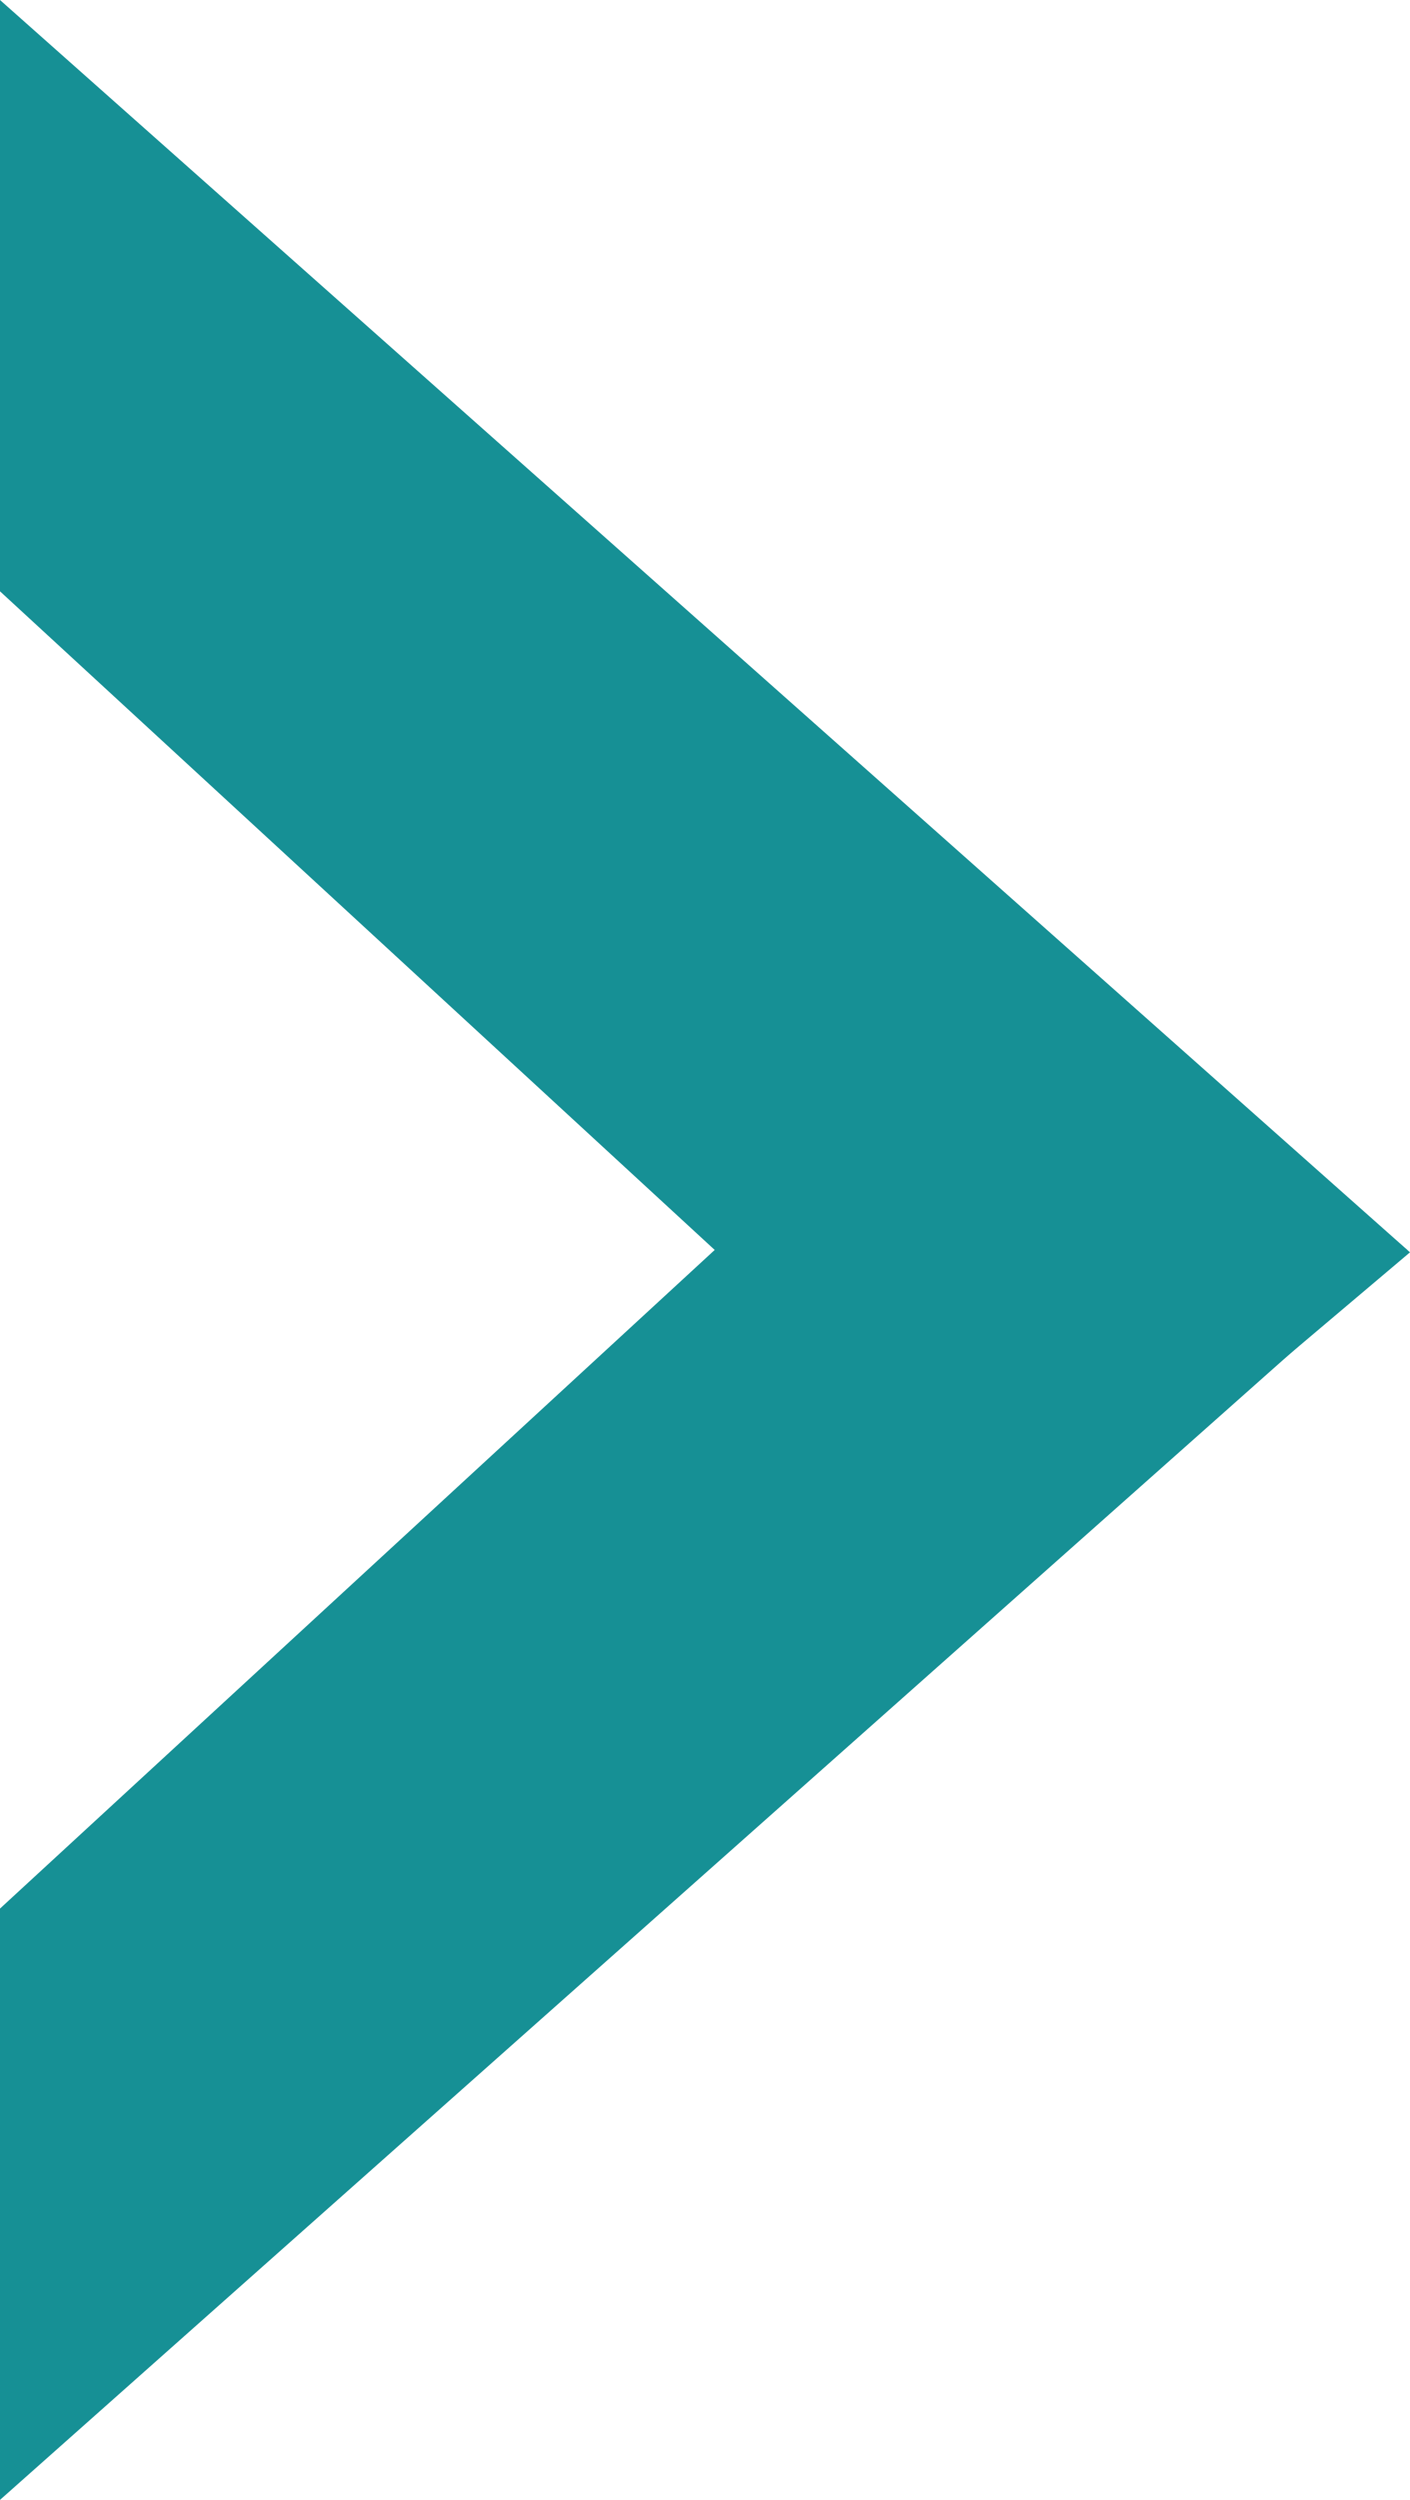 <svg xmlns="http://www.w3.org/2000/svg" width="22" height="39" viewBox="0 0 22 39">
  <g id="グループ_6927" data-name="グループ 6927" transform="translate(-1546.742 702.828) rotate(-90)">
    <path id="パス_38898" data-name="パス 38898" d="M-53.325,0H-44.1l15.077,16.363-4.8,5.59Z" transform="translate(717.153 1546.742)" fill="#169095"/>
    <path id="パス_38899" data-name="パス 38899" d="M-29.023,0h-9.225L-53.325,16.363-48.56,22Z" transform="translate(731.851 1546.742)" fill="#169095"/>
  </g>
</svg>
